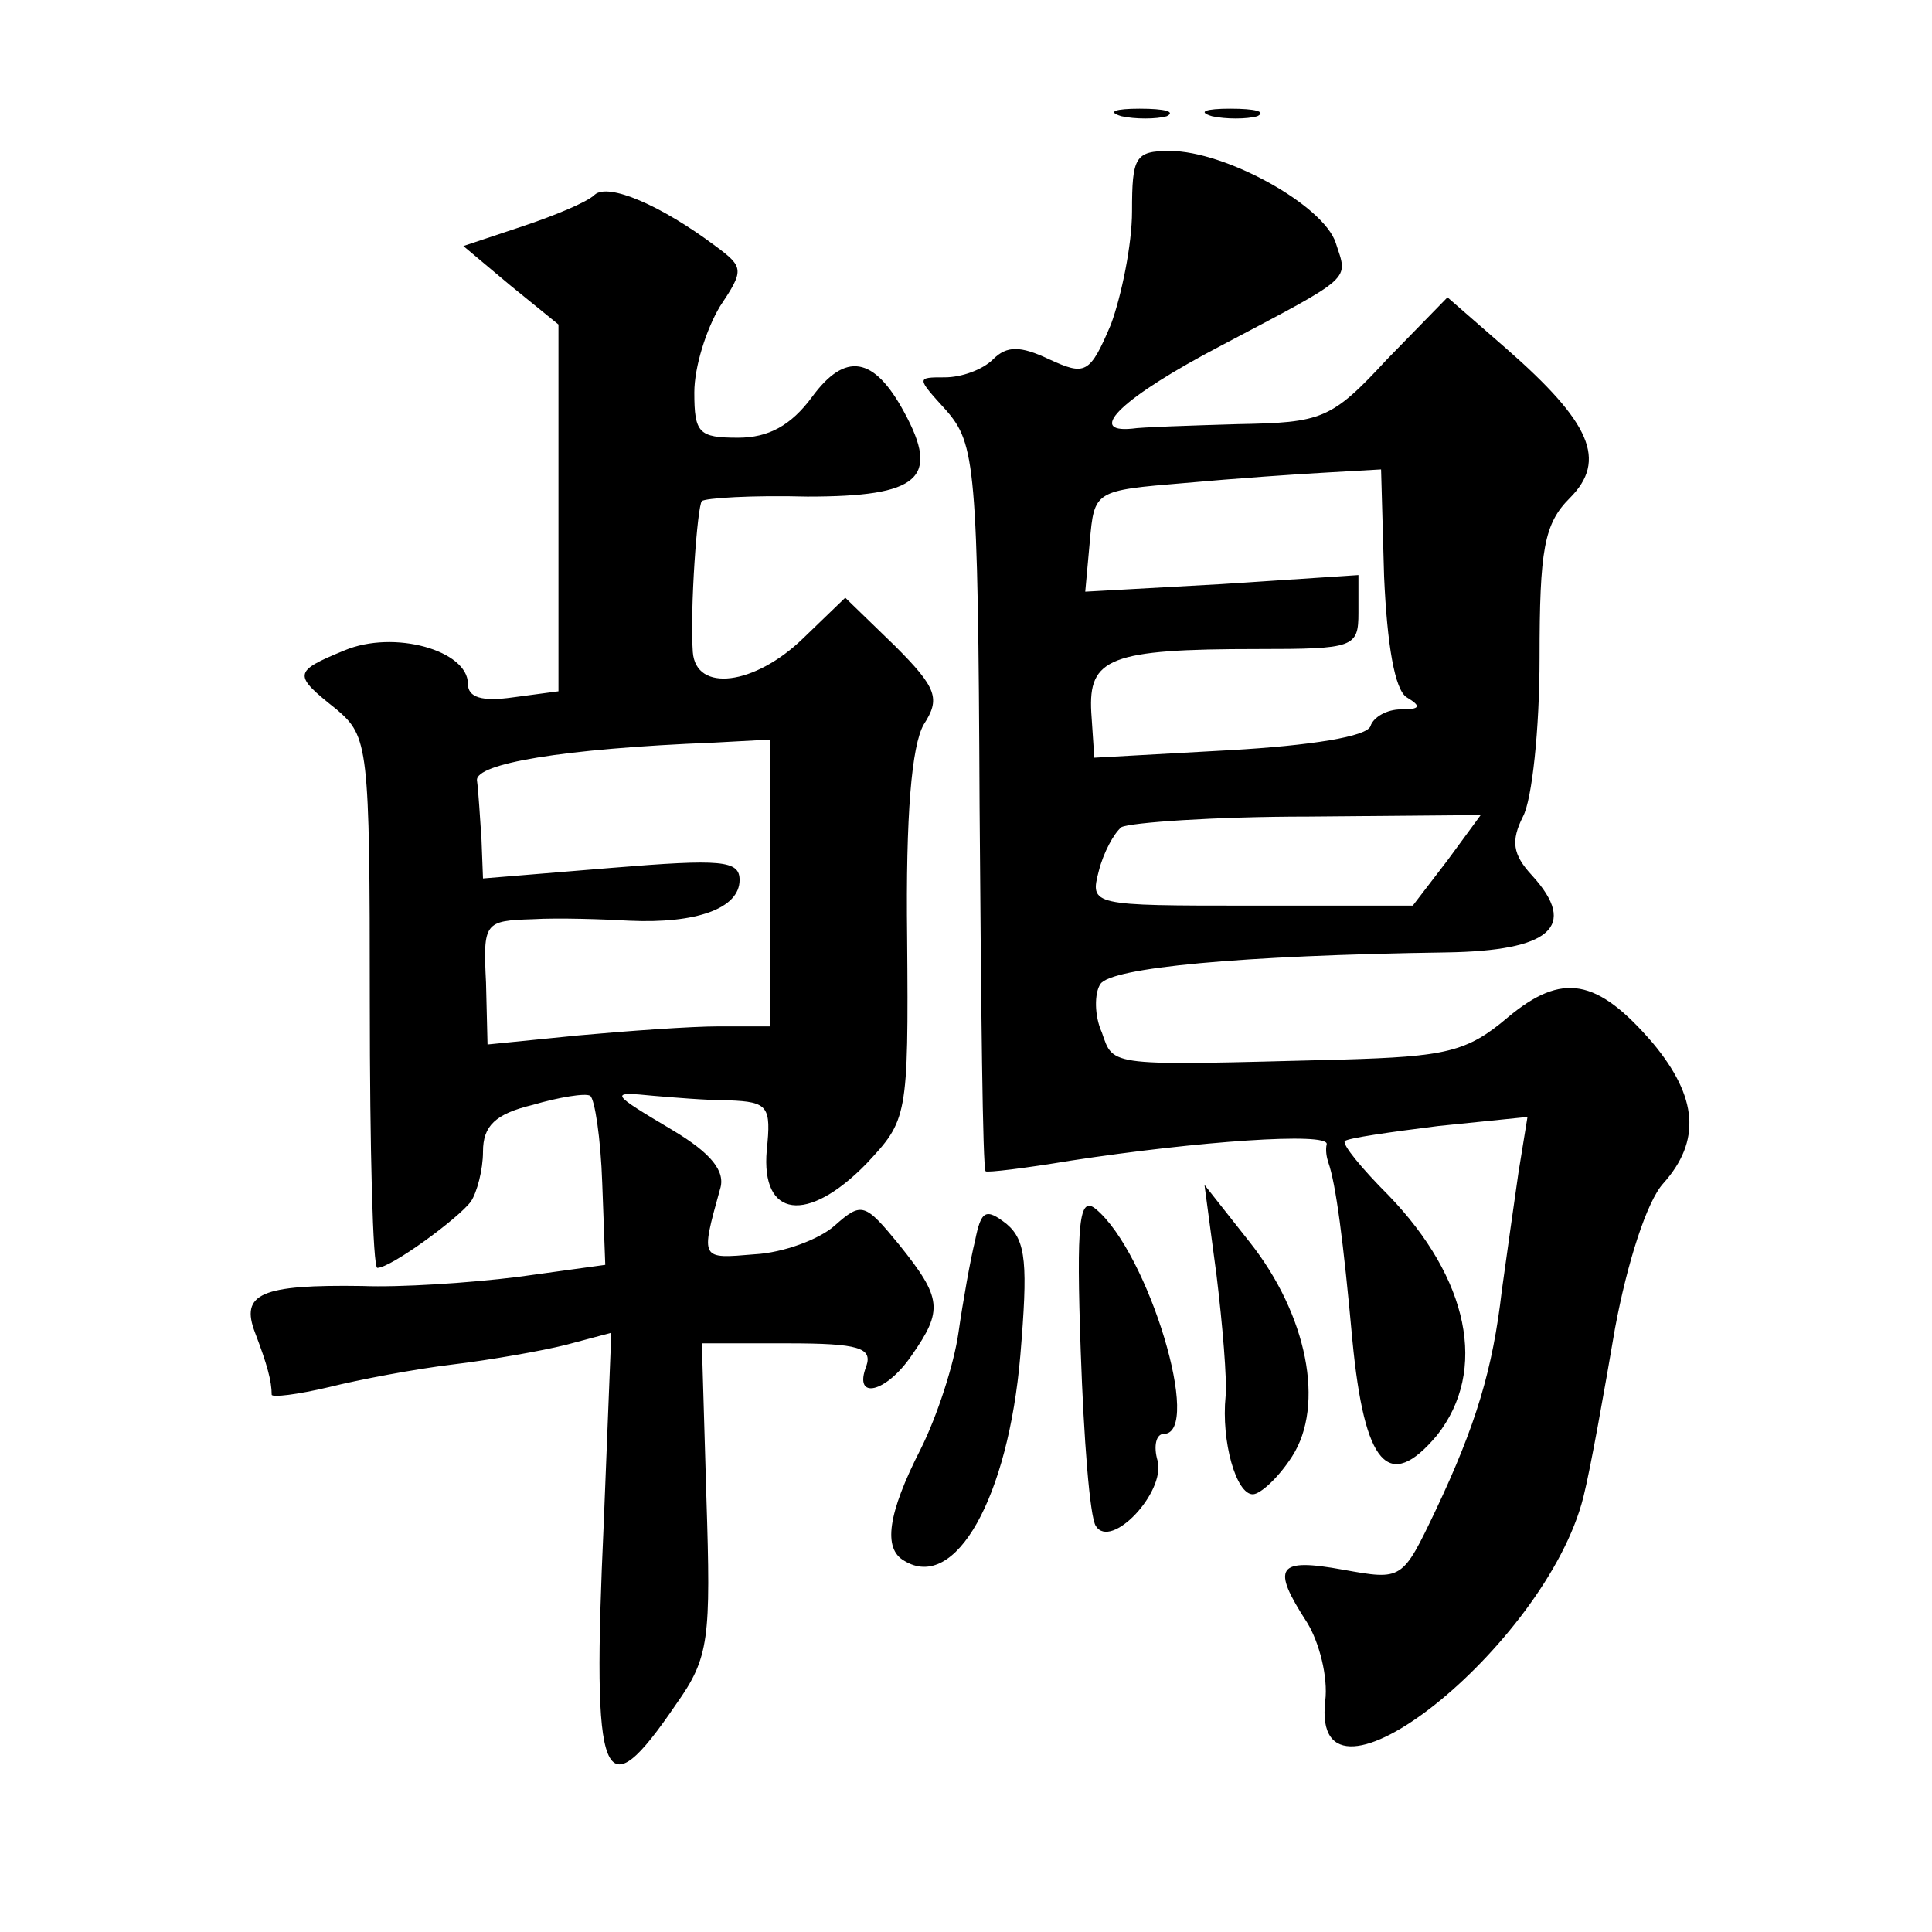 <?xml version="1.0" standalone="no"?>
<!DOCTYPE svg PUBLIC "-//W3C//DTD SVG 20010904//EN"
 "http://www.w3.org/TR/2001/REC-SVG-20010904/DTD/svg10.dtd">
<svg version="1.0" xmlns="http://www.w3.org/2000/svg"
 width="128pt" height="128pt" viewBox="0 0 128 128"
 preserveAspectRatio="xMidYMid meet">
<g transform="translate(0,128) scale(0.1,-0.1)"
fill="#0" stroke="none">
<path d="M743 1203 c9 -2 23 -2 30 0 6 3 -1 5 -18 5 -16 0 -22 -2 -12 -5z M803
1203 c9 -2 23 -2 30 0 6 3 -1 5 -18 5 -16 0 -22 -2 -12 -5z M750 1140 c0 -22 -7
-56 -14 -75 -14 -33 -17 -34 -41 -23 -19 9 -28 9 -37 0 -7 -7 -21 -12 -32 -12 -19
0 -19 0 1 -22 19 -22 21 -36 22 -262 1 -132 2 -240 4 -242 1 -1 26 2 56 7 85 13
171 19 170 11 -1 -4 0 -9 1 -12 5 -14 10 -52 16 -118 8 -83 24 -101 56 -63 34 43
21 104 -32 159 -18 18 -31 34 -29 36 2 2 30 6 62 10 l59 6 -6 -37 c-3 -21 -8 -56
-11 -78 -6 -52 -17 -89 -44 -146 -22 -46 -22 -46 -61 -39 -44 8 -48 2 -24 -35 8
-13 14 -36 12 -52 -10 -88 146 36 171 135 5 20 14 71 21 112 8 43 21 84 32 96 25
28 23 57 -7 93 -37 43 -60 47 -96 17 -27 -23 -41 -26 -110 -28 -156 -4 -151 -5
-159 18 -5 11 -5 26 -1 32 7 11 93 19 229 21 69 1 88 17 57 51 -13 14 -14 23 -6
39 6 11 11 58 11 105 0 72 3 89 20 106 25 25 14 50 -42 99 l-39 34 -40 -41 c-37
-40 -43 -42 -99 -43 -33 -1 -64 -2 -70 -3 -31 -3 -6 21 59 55 89 47 84 43 76 68
-8 25 -73 61 -110 61 -23 0 -25 -4 -25 -40z m167 -242 c2 -45 7 -75 15 -80 10 -6
9 -8 -4 -8 -9 0 -18 -5 -20 -11 -2 -7 -40 -13 -93 -16 l-90 -5 -2 30 c-2 36 12
42 110 42 64 0 67 1 67 24 l0 25 -91 -6 -90 -5 3 33 c3 34 3 34 63 39 33 3 76 6
95 7 l35 2 2 -71z m42 -188 l-23 -30 -107 0 c-106 0 -107 0 -101 23 3 12 10 25
15 29 6 3 61 7 124 7 l114 1 -22 -30z M394 1151 c-5 -5 -27 -14 -48 -21 l-39 -13
31 -26 32 -26 0 -121 0 -122 -30 -4 c-21 -3 -30 0 -30 9 0 22 -49 36 -82 22 -34
-14 -34 -16 -5 -39 21 -18 22 -24 22 -194 0 -97 2 -176 5 -176 9 0 54 33 62 44
4 6 8 21 8 33 0 17 8 25 33 31 17 5 35 8 38 6 3 -2 7 -28 8 -58 l2 -54 -58 -8 c-32
-4 -78 -7 -103 -6 -67 1 -81 -5 -71 -31 8 -21 11 -32 11 -41 0 -2 17 0 38 5 20
5 57 12 82 15 25 3 59 9 75 13 l30 8 -5 -126 c-8 -175 -1 -192 48 -120 22 31 23
43 20 137 l-3 102 57 0 c47 0 56 -3 52 -15 -9 -23 13 -18 30 7 21 30 20 38 -8 73
-23 28 -25 29 -43 13 -10 -9 -34 -18 -53 -19 -36 -3 -36 -4 -23 43 4 12 -6 24 -31
39 -42 25 -43 26 -13 23 12 -1 35 -3 50 -3 26 -1 28 -4 25 -33 -4 -45 27 -49 66
-9 27 29 28 30 27 150 -1 81 3 127 11 141 11 17 9 24 -19 52 l-33 32 -28 -27 c-32
-31 -71 -36 -73 -9 -2 28 3 97 6 100 2 2 33 4 70 3 74 0 88 12 64 56 -20 37 -39
40 -61 10 -14 -19 -29 -27 -49 -27 -26 0 -29 3 -29 30 0 17 8 42 17 57 16 24 16
26 -3 40 -36 27 -71 42 -80 34z m116 -456 l0 -95 -34 0 c-18 0 -60 -3 -93 -6 l-60
-6 -1 41 c-2 40 -1 41 31 42 17 1 47 0 64 -1 44 -2 73 8 73 27 0 13 -12 14 -85
8 l-85 -7 -1 26 c-1 14 -2 32 -3 39 -1 11 56 21 157 25 l37 2 0 -95z M716 385 c2
-58 6 -110 10 -116 10 -16 46 22 41 43 -3 10 -1 18 4 18 26 0 -10 120 -45 149 -11
9 -13 -8 -10 -94z M806 435 c4 -33 7 -69 6 -80 -3 -30 7 -65 18 -65 5 0 17 11 26
25 22 34 10 94 -28 142 l-30 38 8 -60z M646 458 c-3 -12 -8 -40 -11 -61 -3 -21
-14 -55 -25 -77 -22 -43 -25 -66 -11 -74 34 -21 69 42 77 136 5 60 4 76 -9 87 -14
11 -17 9 -21 -11z"/>
</g>
</svg>
